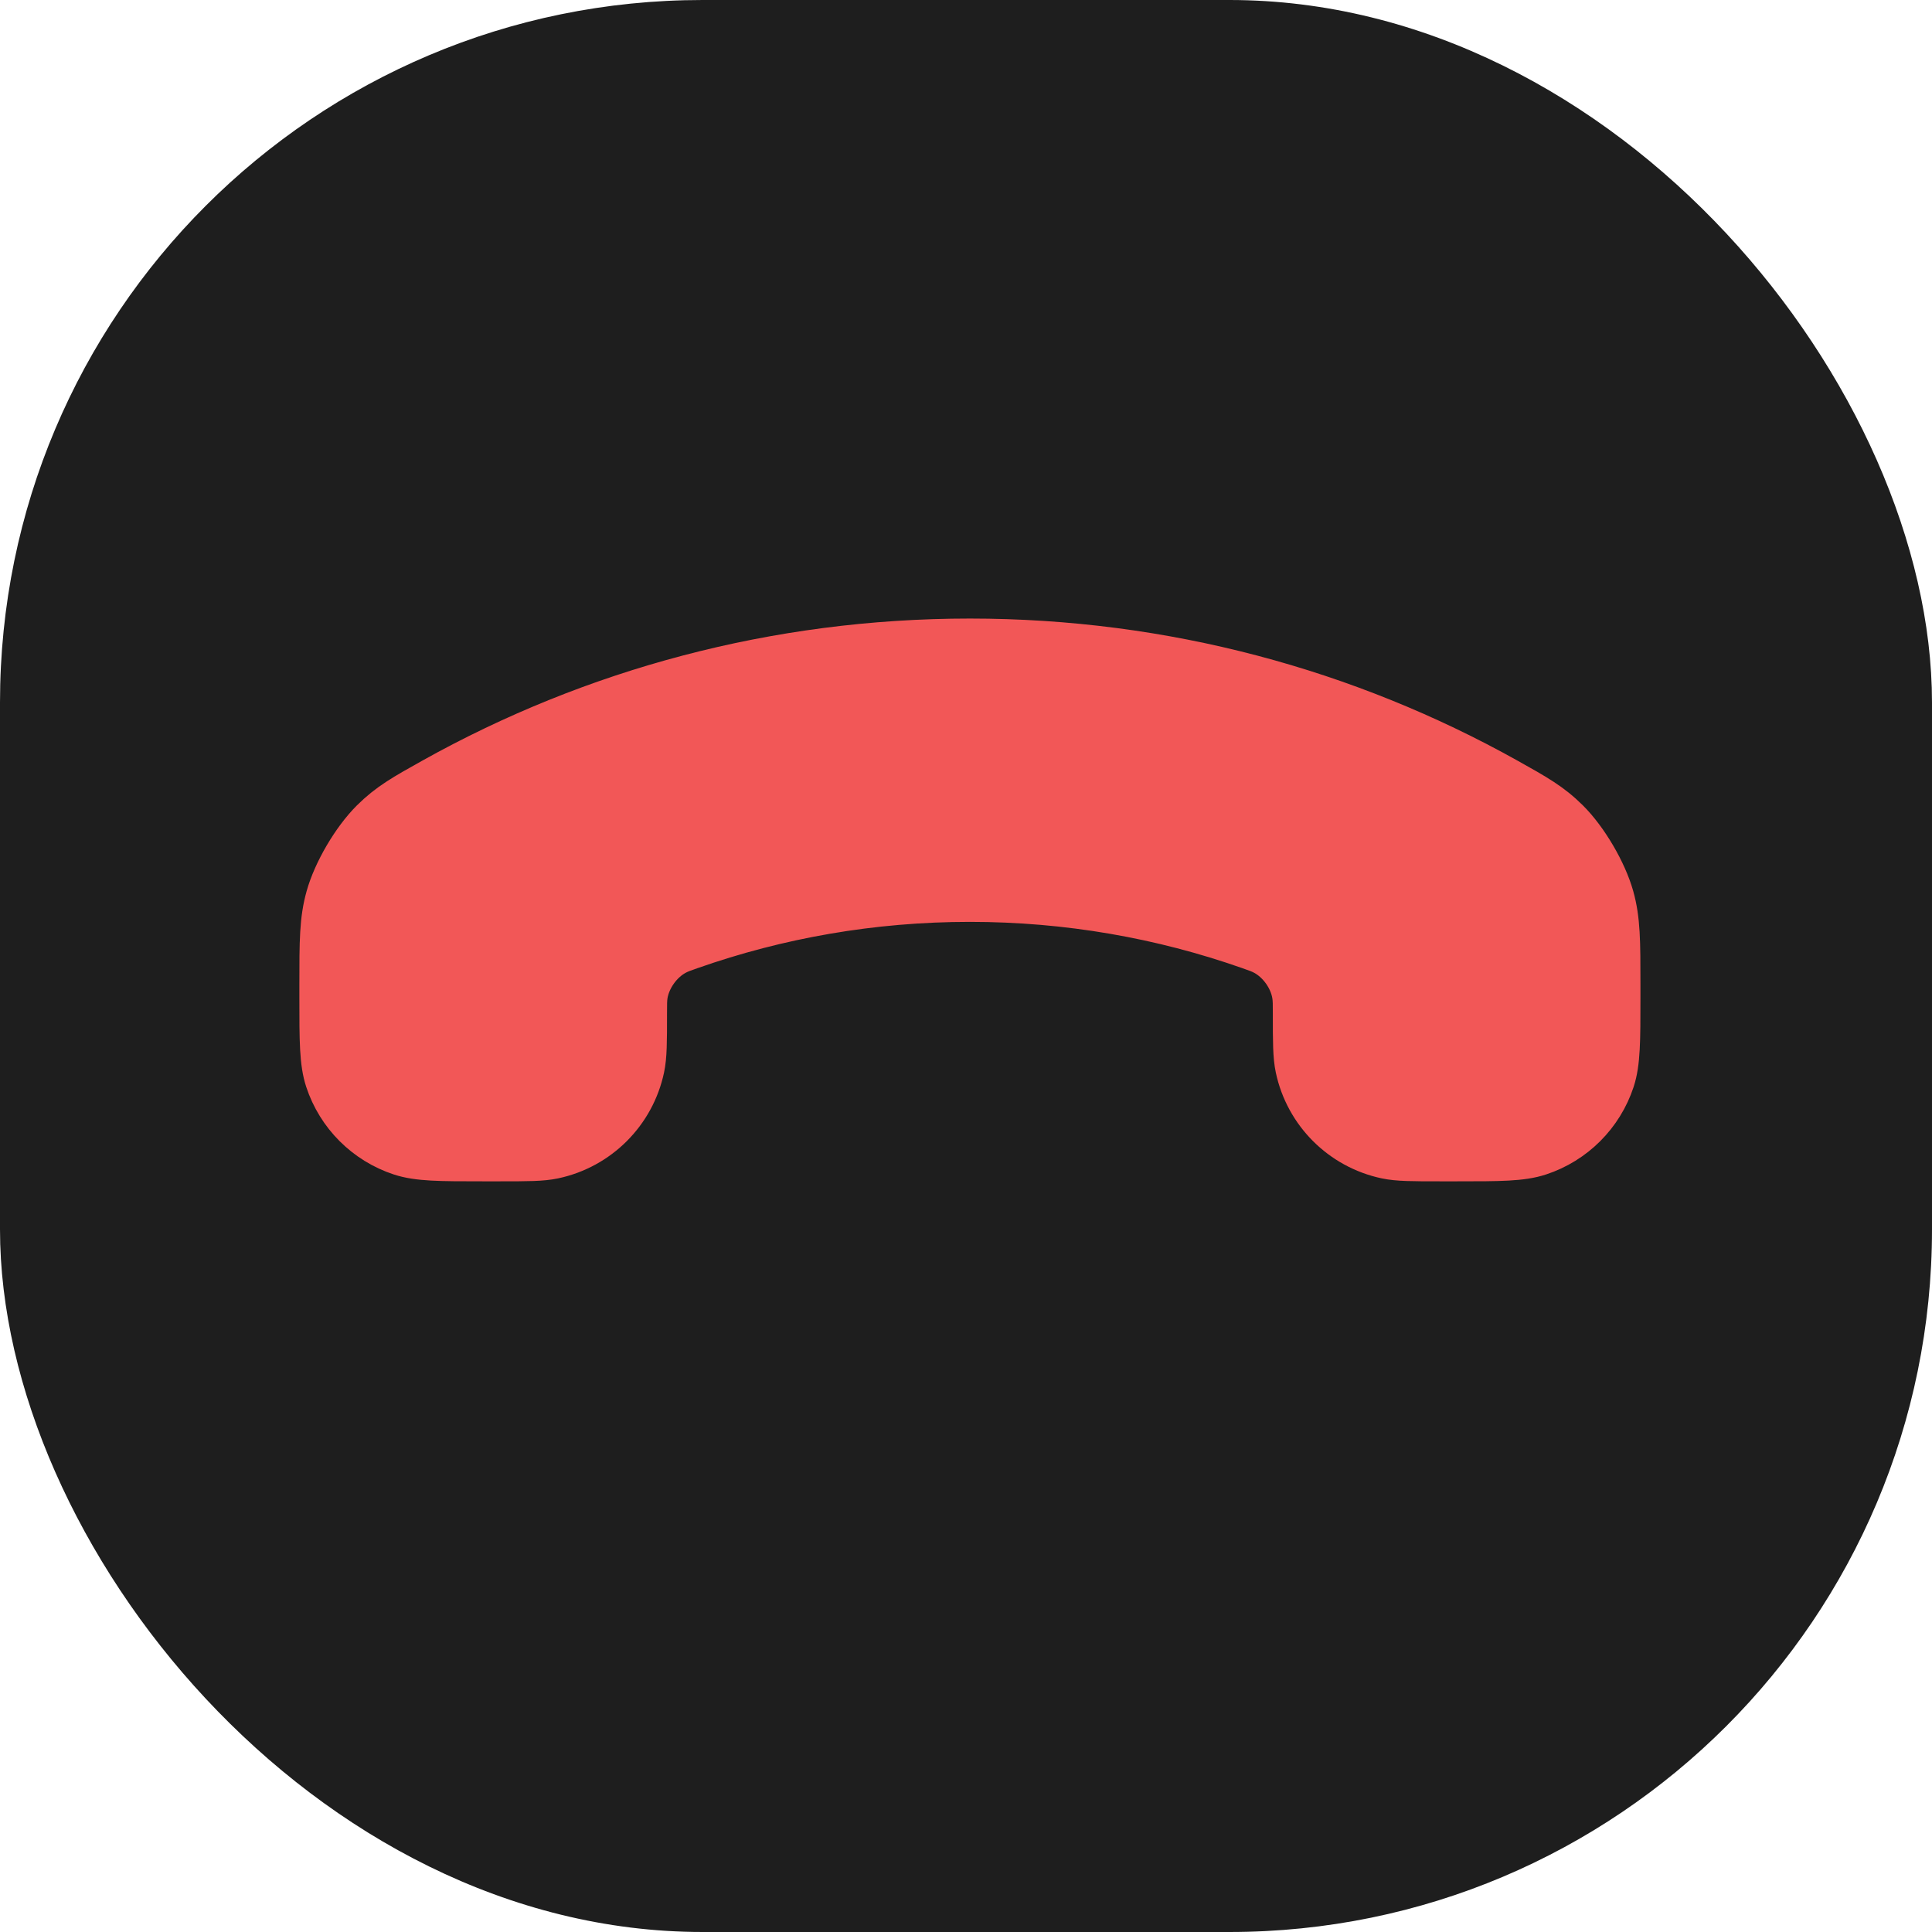 <svg width="44" height="44" viewBox="0 0 44 44" fill="none" xmlns="http://www.w3.org/2000/svg">
<rect width="44" height="44" rx="16" fill="#131313" fill-opacity="0.95"/>
<path d="M28.455 21.576C26.463 20.876 24.32 20.495 22.089 20.495C19.858 20.495 17.716 20.876 15.724 21.576C15.553 21.636 15.467 21.666 15.372 21.718C15.036 21.902 14.771 22.276 14.708 22.655C14.691 22.761 14.691 22.867 14.691 23.079C14.691 23.729 14.691 24.053 14.634 24.323C14.418 25.338 13.625 26.131 12.609 26.347C12.34 26.404 12.016 26.404 11.366 26.404L11.005 26.404C10.018 26.404 9.524 26.404 9.125 26.273C8.332 26.012 7.71 25.39 7.449 24.597C7.318 24.198 7.318 23.704 7.318 22.718L7.318 22.425C7.318 21.442 7.318 20.95 7.465 20.428C7.627 19.849 8.054 19.123 8.48 18.698C8.865 18.316 9.201 18.129 9.874 17.753C13.49 15.736 17.655 14.587 22.089 14.587C26.523 14.587 30.689 15.736 34.305 17.753C34.977 18.129 35.314 18.316 35.698 18.698C36.125 19.123 36.551 19.849 36.714 20.428C36.86 20.95 36.86 21.442 36.86 22.425L36.86 22.718C36.86 23.704 36.86 24.198 36.73 24.597C36.469 25.39 35.847 26.012 35.053 26.273C34.654 26.404 34.161 26.404 33.174 26.404L32.812 26.404C32.163 26.404 31.839 26.404 31.569 26.347C30.554 26.131 29.76 25.338 29.545 24.323C29.488 24.053 29.488 23.729 29.488 23.079C29.488 22.867 29.488 22.761 29.47 22.655C29.408 22.276 29.143 21.902 28.806 21.718C28.712 21.666 28.626 21.636 28.455 21.576Z" fill="#F25757" stroke="#F25757" stroke-linecap="round" stroke-linejoin="round"/>
</svg>
